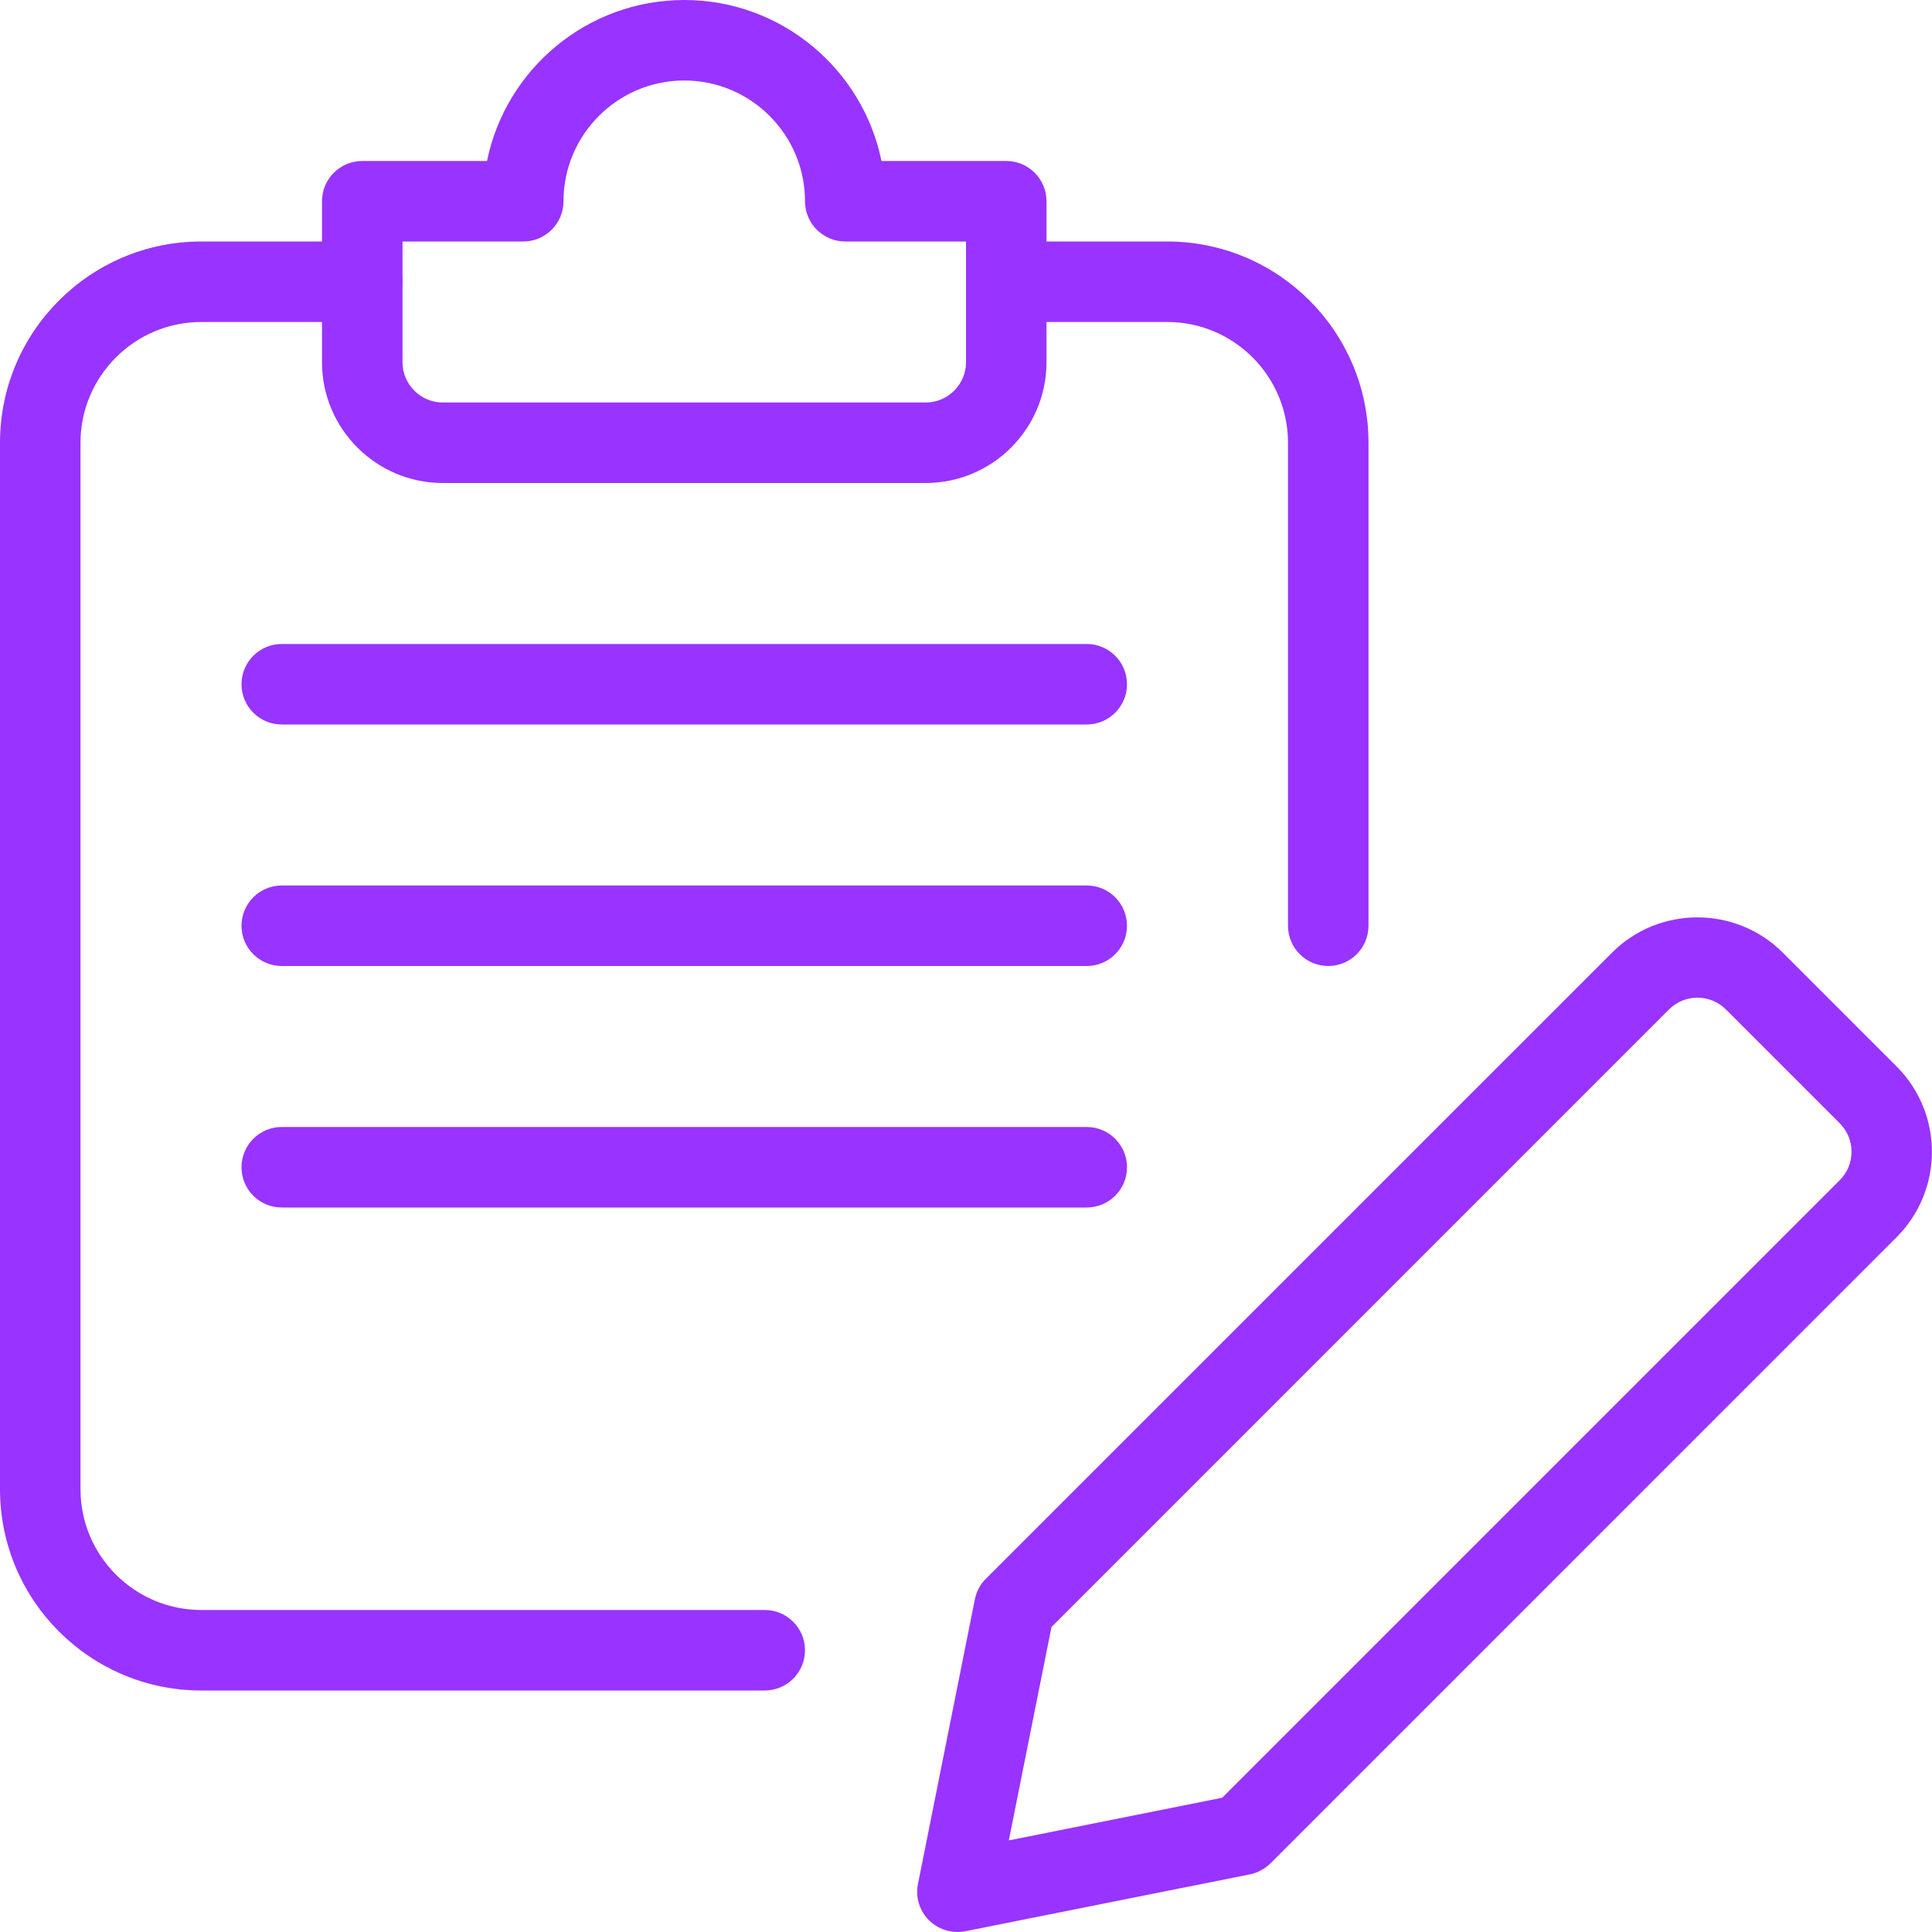 <svg width="36" height="36" viewBox="0 0 36 36" fill="none" xmlns="http://www.w3.org/2000/svg">
<g clip-path="url(#clip0_351_274)">
<path d="M17.841 36C17.645 36 17.453 35.922 17.31 35.781C17.133 35.604 17.055 35.349 17.105 35.105L18.165 29.802C18.195 29.655 18.264 29.521 18.37 29.418L30.038 17.751C30.913 16.875 32.343 16.875 33.219 17.751L35.34 19.872C36.218 20.75 36.218 22.176 35.34 23.053L23.673 34.721C23.57 34.825 23.436 34.896 23.289 34.926L17.986 35.986C17.939 35.995 17.889 36 17.841 36ZM19.593 30.317L18.798 34.293L22.774 33.498L34.281 21.991C34.574 21.699 34.574 21.224 34.281 20.931L32.16 18.81C31.867 18.517 31.392 18.517 31.099 18.81L19.593 30.317Z" fill="#9933FF"/>
<path d="M14.25 31.5H3.75C1.681 31.5 0 29.819 0 27.75V8.25C0 6.181 1.681 4.5 3.75 4.5H6.75C7.164 4.5 7.5 4.836 7.5 5.25C7.5 5.664 7.164 6 6.75 6H3.75C2.51 6 1.5 7.01 1.5 8.25V27.75C1.5 28.991 2.51 30 3.75 30H14.25C14.664 30 15 30.336 15 30.75C15 31.164 14.664 31.5 14.25 31.5Z" fill="#9933FF"/>
<path d="M24.75 18C24.336 18 24 17.664 24 17.25V8.25C24 7.01 22.991 6 21.75 6H18.75C18.336 6 18 5.664 18 5.25C18 4.836 18.336 4.5 18.75 4.5H21.75C23.819 4.5 25.5 6.181 25.5 8.25V17.25C25.5 17.664 25.164 18 24.75 18Z" fill="#9933FF"/>
<path d="M17.25 9H8.25C7.01 9 6 7.99 6 6.75V3.75C6 3.336 6.336 3 6.75 3H9.075C9.423 1.29 10.94 0 12.75 0C14.56 0 16.077 1.29 16.425 3H18.75C19.164 3 19.5 3.336 19.5 3.75V6.75C19.5 7.99 18.491 9 17.25 9ZM7.5 4.5V6.75C7.5 7.162 7.838 7.5 8.25 7.5H17.25C17.663 7.5 18 7.162 18 6.75V4.5H15.75C15.336 4.5 15 4.164 15 3.75C15 2.51 13.991 1.5 12.75 1.5C11.509 1.5 10.5 2.51 10.5 3.75C10.5 4.164 10.164 4.5 9.75 4.5H7.5Z" fill="#9933FF"/>
<path d="M20.25 13.5H5.25C4.836 13.5 4.5 13.164 4.5 12.75C4.5 12.336 4.836 12 5.25 12H20.25C20.664 12 21 12.336 21 12.75C21 13.164 20.664 13.5 20.25 13.5Z" fill="#9933FF"/>
<path d="M20.25 18H5.25C4.836 18 4.5 17.664 4.5 17.25C4.5 16.836 4.836 16.5 5.25 16.5H20.25C20.664 16.5 21 16.836 21 17.25C21 17.664 20.664 18 20.25 18Z" fill="#9933FF"/>
<path d="M20.25 22.5H5.25C4.836 22.5 4.5 22.164 4.5 21.75C4.5 21.336 4.836 21 5.25 21H20.25C20.664 21 21 21.336 21 21.75C21 22.164 20.664 22.5 20.25 22.5Z" fill="#9933FF"/>
</g>
<defs>
<clipPath id="clip0_351_274">
<rect width="36" height="36" fill="white"/>
</clipPath>
</defs>
</svg>
